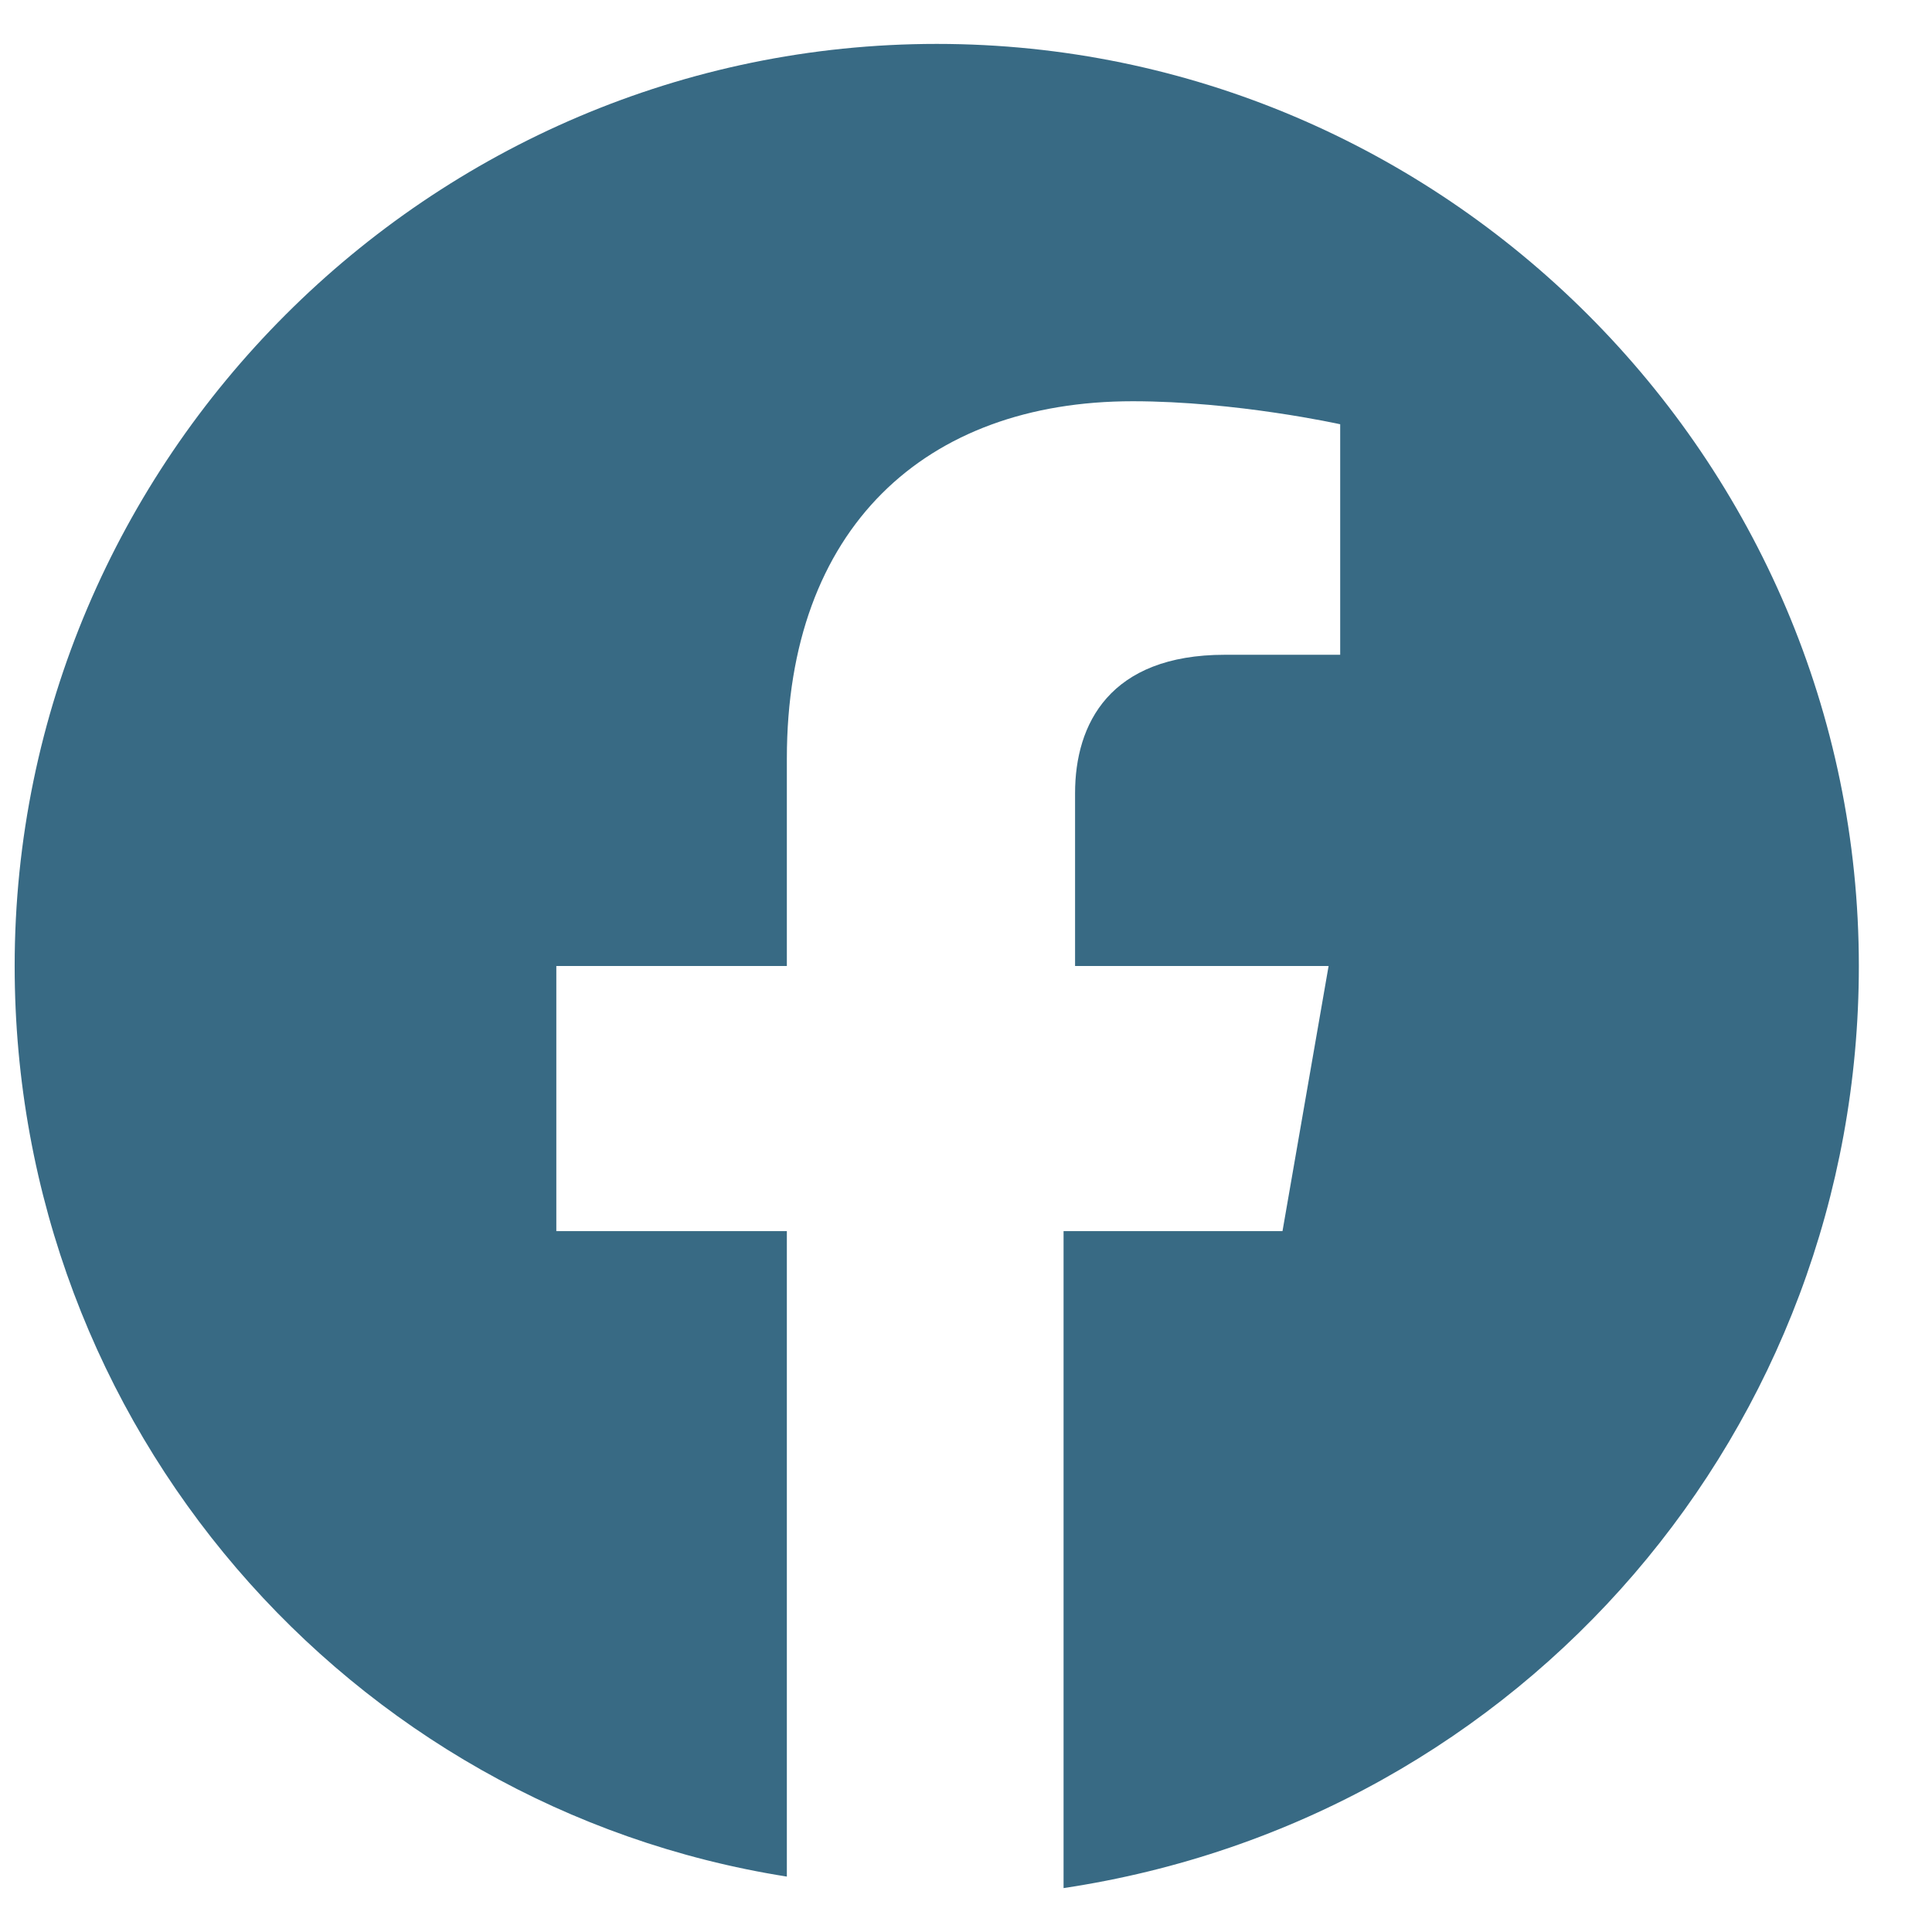 <svg width="22" height="22" viewBox="0 0 22 22" fill="none" xmlns="http://www.w3.org/2000/svg">
<path d="M21.167 11C21.167 5.225 16.442 0.5 10.667 0.5C4.892 0.5 0.167 5.225 0.167 11C0.167 16.25 3.973 20.581 8.96 21.369V14.019H6.335V11H8.96V8.637C8.96 6.013 10.536 4.569 12.898 4.569C14.079 4.569 15.261 4.831 15.261 4.831V7.456H13.948C12.636 7.456 12.242 8.244 12.242 9.031V11H15.129L14.604 14.019H12.111V21.5C17.36 20.712 21.167 16.25 21.167 11Z" fill="#386A84"/>
</svg>
